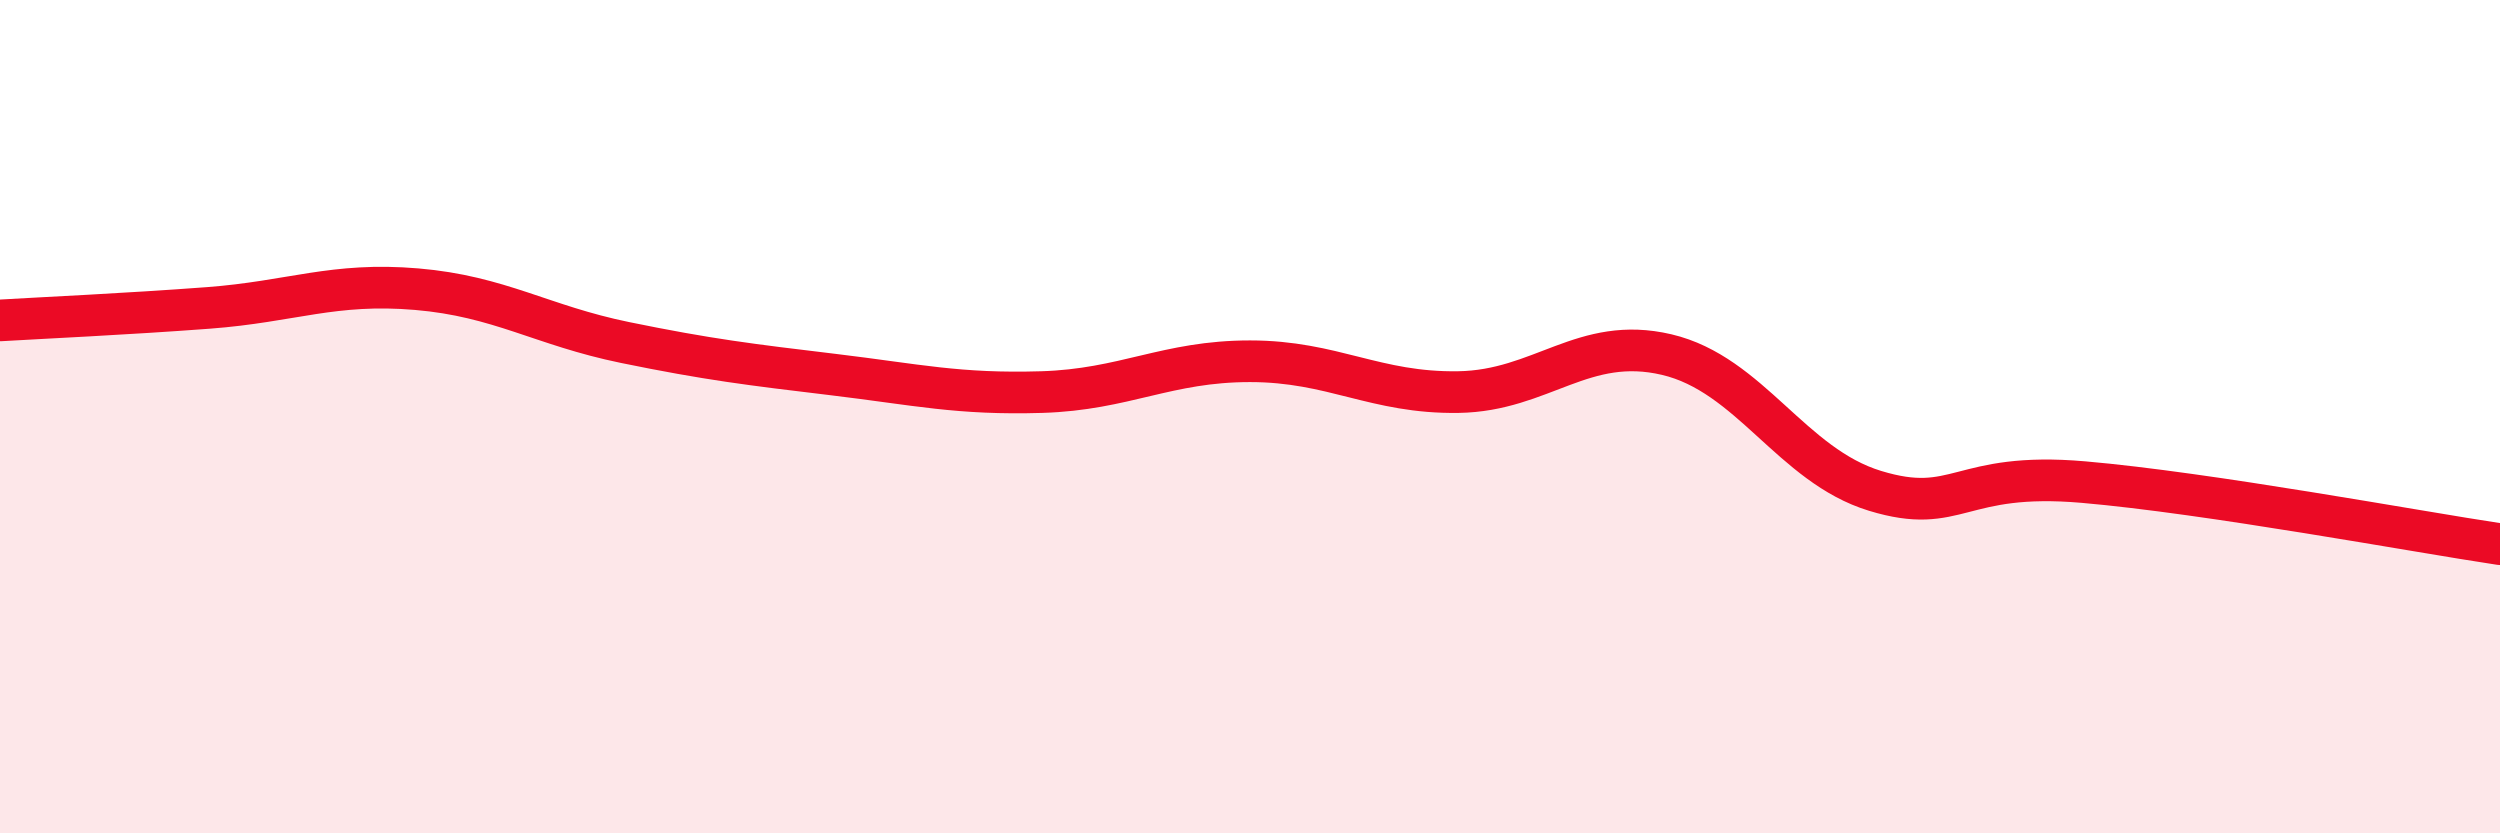 
    <svg width="60" height="20" viewBox="0 0 60 20" xmlns="http://www.w3.org/2000/svg">
      <path
        d="M 0,7.69 C 1,7.63 3,7.54 5,7.39 C 7,7.24 8,6.77 10,6.94 C 12,7.11 13,7.81 15,8.22 C 17,8.63 18,8.75 20,8.99 C 22,9.23 23,9.47 25,9.41 C 27,9.35 28,8.67 30,8.67 C 32,8.67 33,9.44 35,9.41 C 37,9.38 38,8.04 40,8.51 C 42,8.98 43,11.17 45,11.78 C 47,12.39 47,11.31 50,11.57 C 53,11.83 58,12.76 60,13.06L60 20L0 20Z"
        fill="#EB0A25"
        opacity="0.1"
        stroke-linecap="round"
        stroke-linejoin="round"
      />
      <path
        d="M 0,7.69 C 1,7.63 3,7.54 5,7.39 C 7,7.24 8,6.77 10,6.94 C 12,7.11 13,7.81 15,8.22 C 17,8.63 18,8.75 20,8.99 C 22,9.23 23,9.47 25,9.41 C 27,9.35 28,8.67 30,8.67 C 32,8.67 33,9.44 35,9.41 C 37,9.38 38,8.04 40,8.51 C 42,8.98 43,11.17 45,11.78 C 47,12.39 47,11.31 50,11.57 C 53,11.83 58,12.76 60,13.06"
        stroke="#EB0A25"
        stroke-width="1"
        fill="none"
        stroke-linecap="round"
        stroke-linejoin="round"
      />
    </svg>
  
